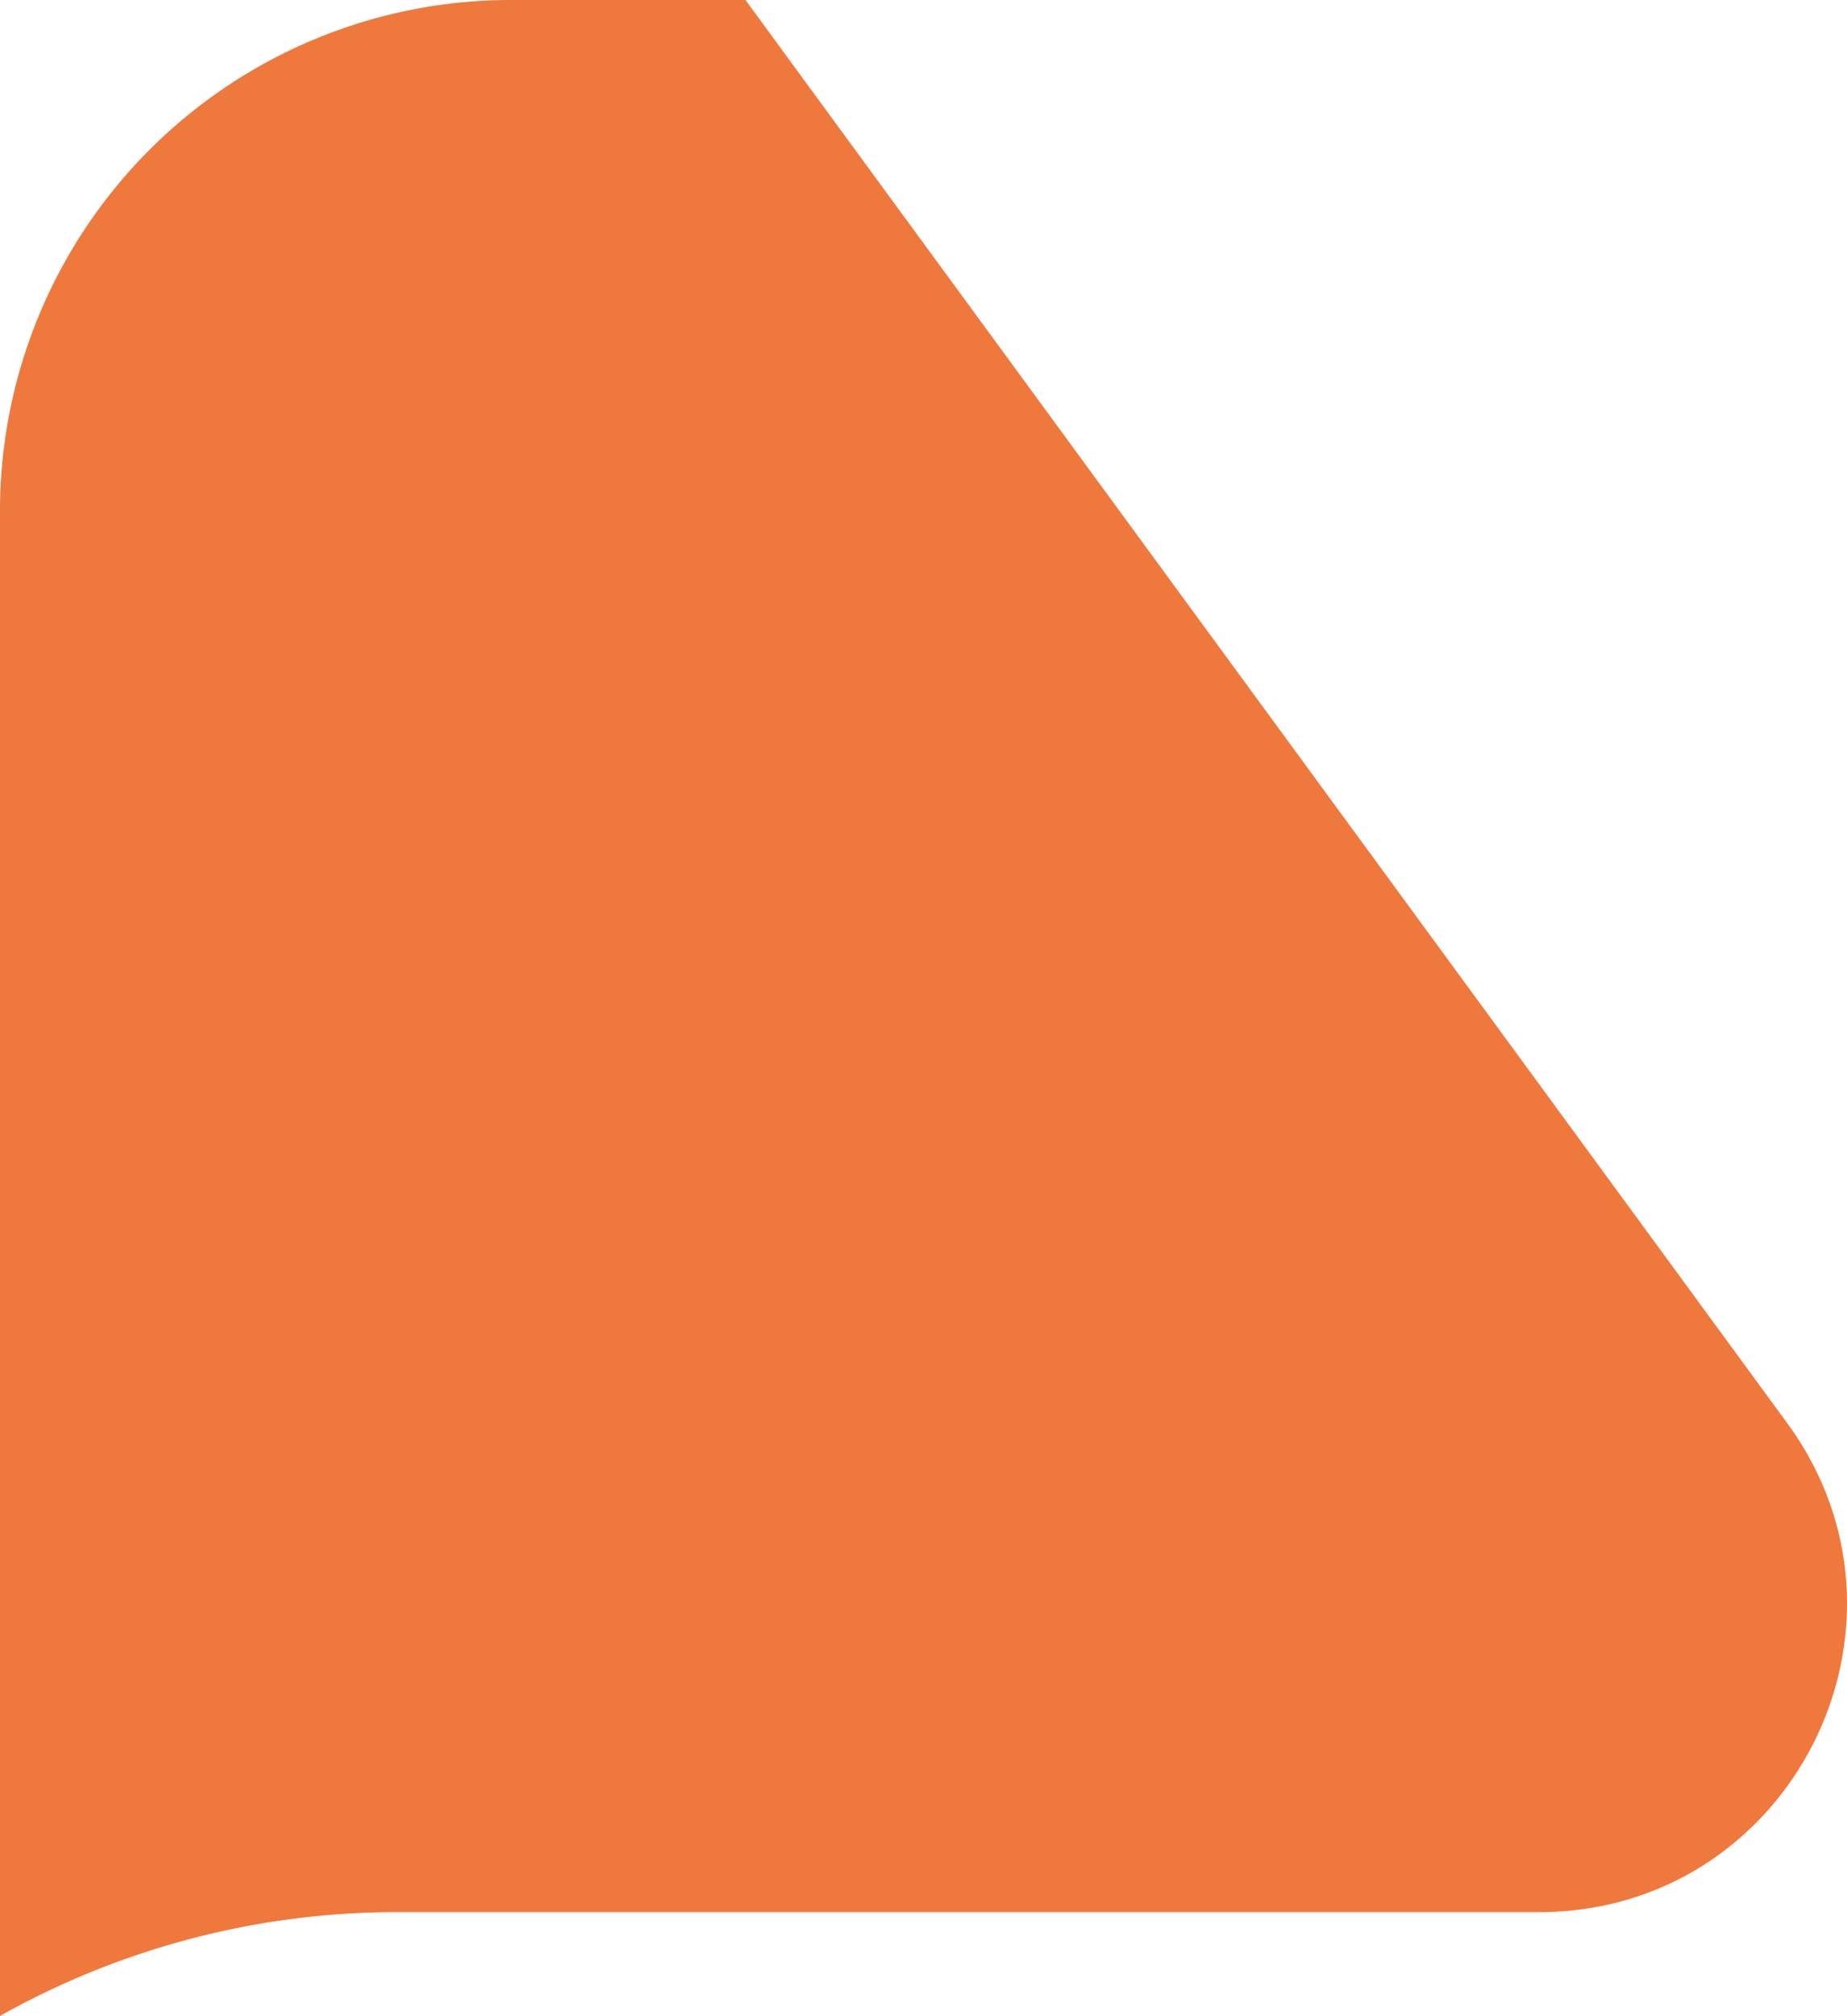 <?xml version="1.0" encoding="UTF-8"?> <svg xmlns="http://www.w3.org/2000/svg" width="223.728" height="244.125" viewBox="0 0 223.728 244.125"><path d="M243.541,231.552h138.4c30.492,0,48.061-34.642,30.048-59.24l-91.379-124.8L285.82,0H257.408A61.89,61.89,0,0,0,195.52,61.888V244.125a98.2,98.2,0,0,1,48.021-12.573" transform="translate(-195.521)" fill="#ef783d"></path></svg> 
